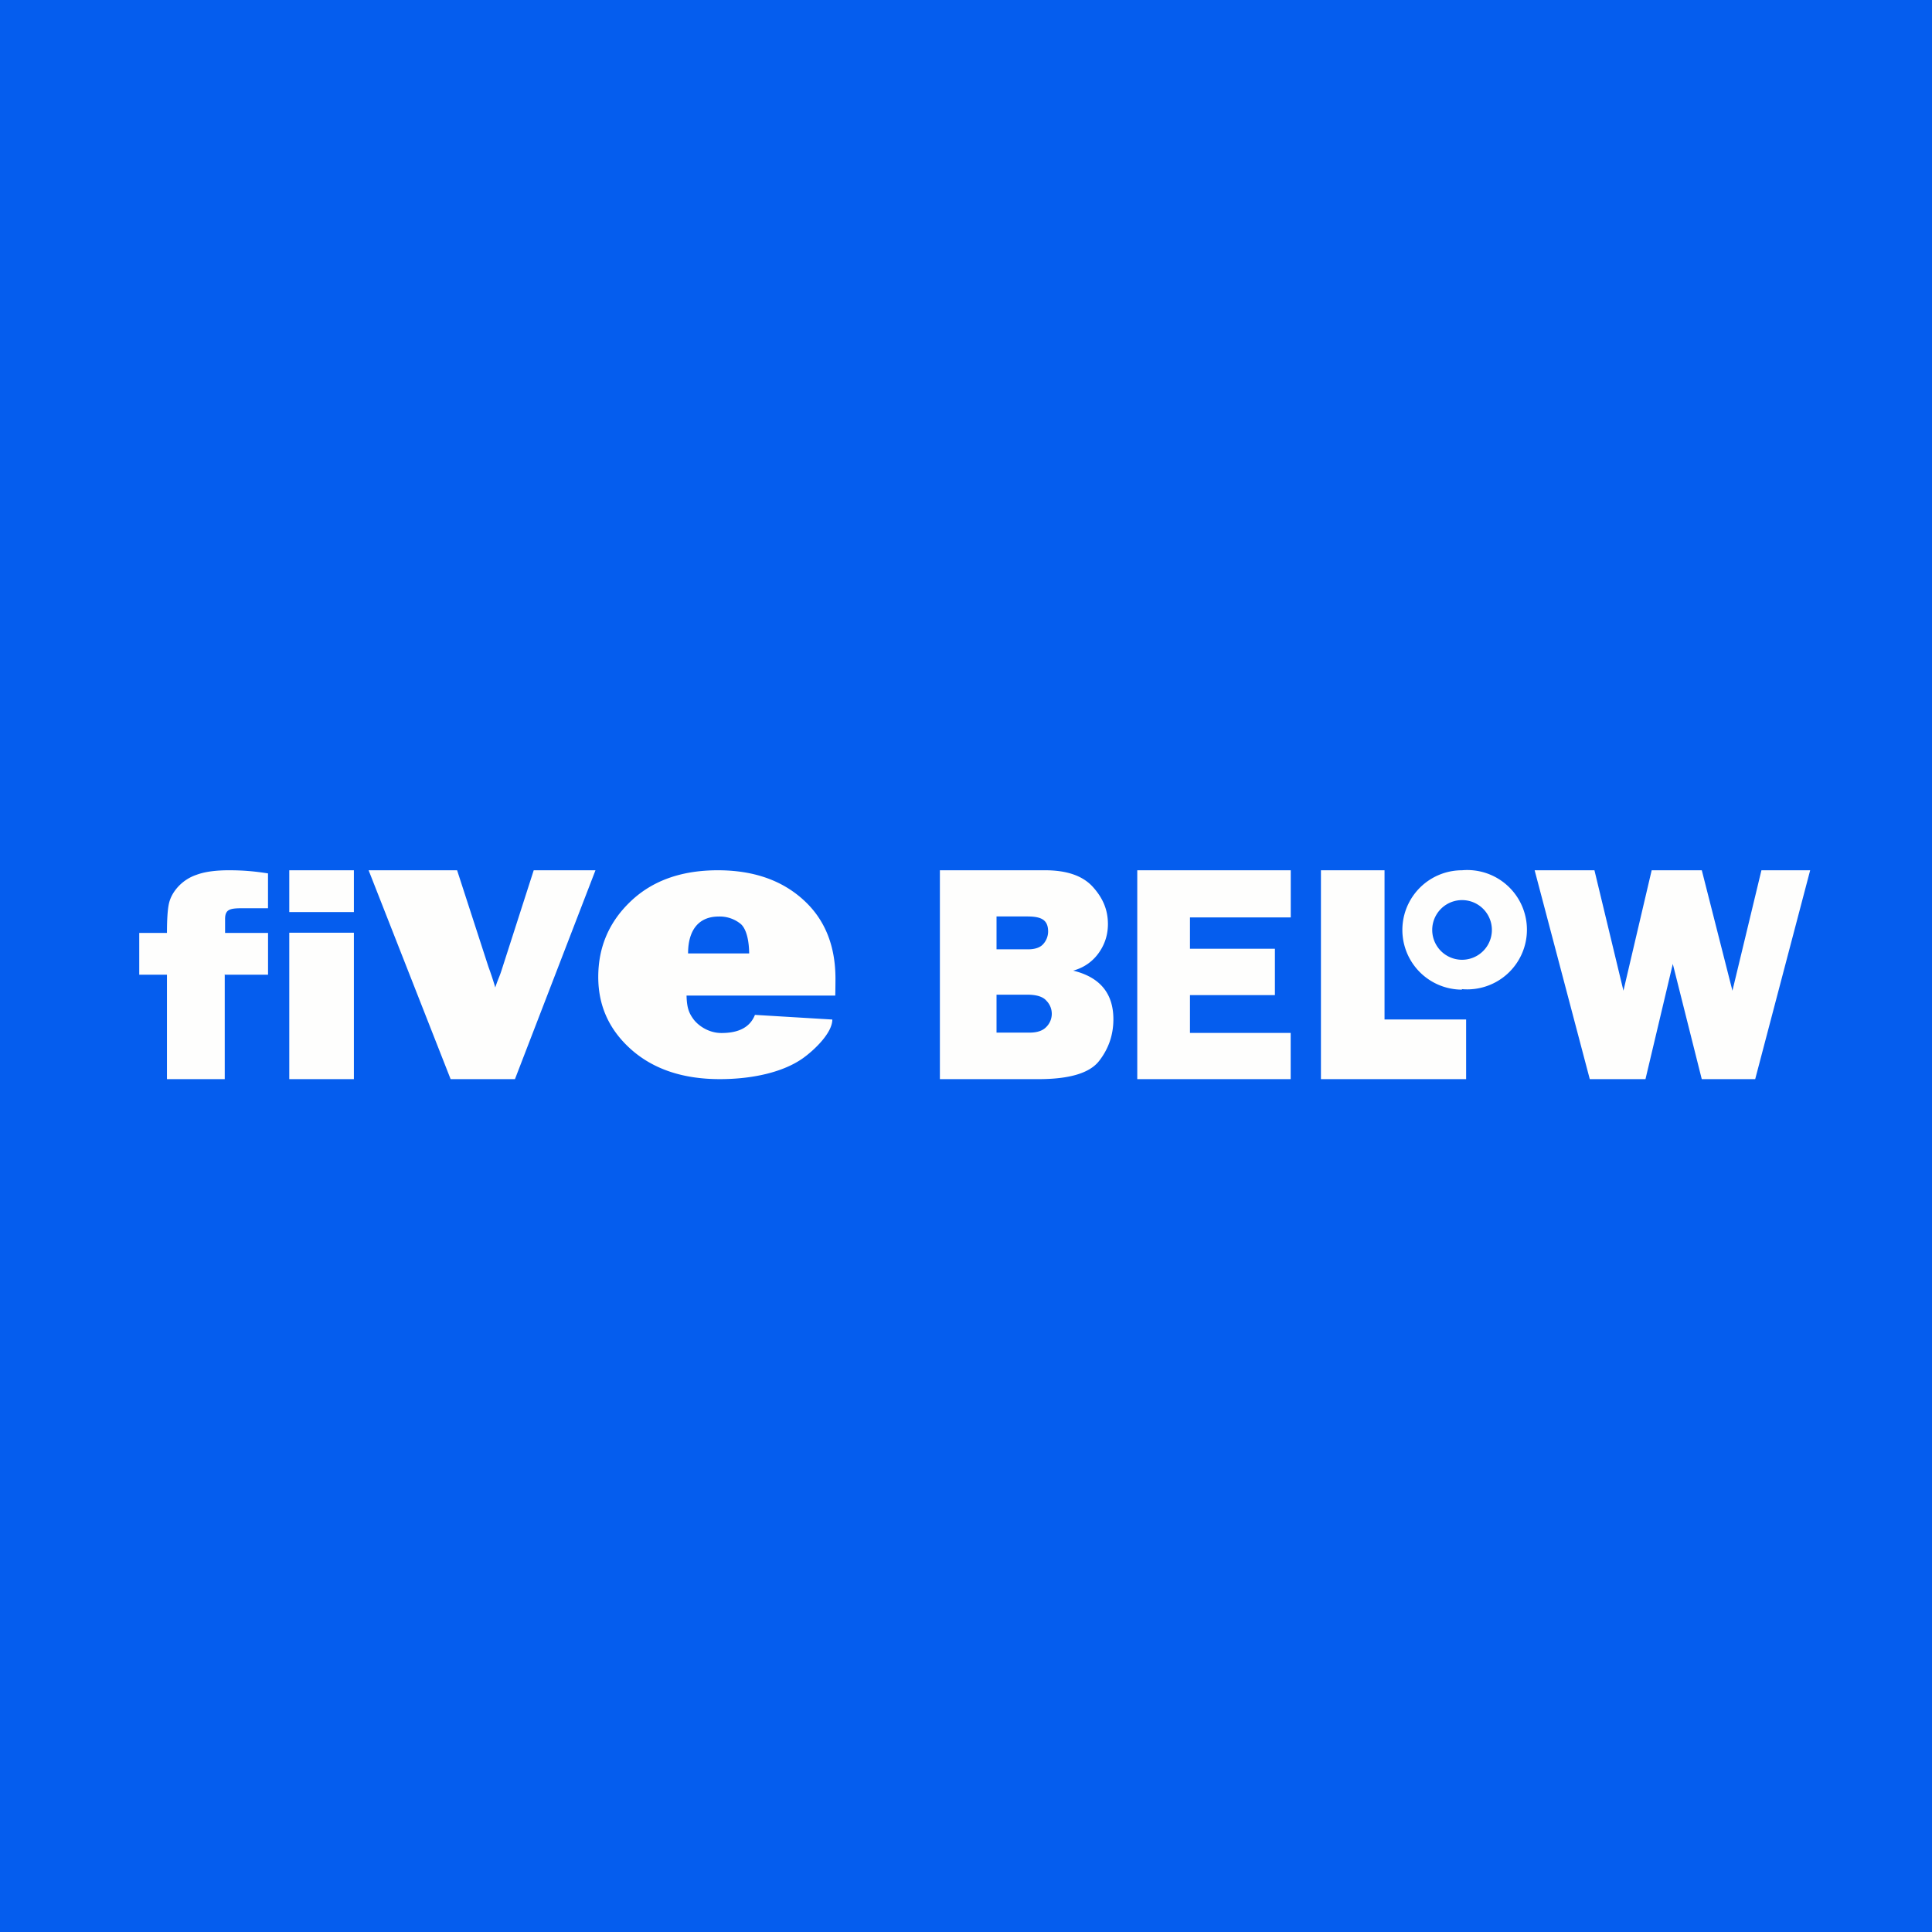 <svg xmlns="http://www.w3.org/2000/svg" viewBox="0 0 55.5 55.5"><path fill="#055DEE" d="M0 0h55.5v55.5H0Z"/><path fill="#FEFEFD" d="M6.456 27.985V31h-1.66v-3H4v-1.2h.796c0-.356.017-.65.052-.82q.051-.26.255-.492a1.27 1.27 0 0 1 .549-.36Q5.997 25 6.577 25c.416 0 .741.03 1.122.09v1.001h-.513c-.514 0-.72-.027-.72.309v.4H7.7V28H6.466ZM10.166 25v1.2H8.31V25zm0 1.794V31H8.31v-4.206zM17.106 25l-2.313 6h-1.848l-2.356-6h2.542l.9 2.773q.11.3.197.594.031-.102.094-.26a3 3 0 0 0 .08-.215l.93-2.892h1.773Zm4.581 4.154 2.223.134c0 .387-.524.883-.846 1.112-.558.396-1.433.6-2.387.6-1.063 0-1.91-.29-2.542-.849q-.95-.842-.949-2.086 0-1.29.936-2.177.936-.888 2.499-.888 1.512 0 2.443.837.936.837.936 2.279c0 .079-.002.345-.006.484h-4.272c.009.362.074.51.206.688.133.173.425.387.797.387.388 0 .796-.099.962-.521m-.166-1.765c-.004-.389-.086-.725-.255-.857a.95.95 0 0 0-.62-.203c-.587 0-.88.404-.88 1.06zM27 31v-6h3.022q.942 0 1.374.48c.287.319.431.656.431 1.066q0 .449-.253.813c-.165.24-.414.434-.745.524q1.155.282 1.155 1.398 0 .669-.41 1.196-.405.523-1.74.523zm1.627-3.729h.902q.318 0 .45-.163a.54.54 0 0 0 .13-.347c0-.334-.19-.434-.597-.434h-.885zm0 2.393h.946q.33 0 .484-.163a.533.533 0 0 0 .004-.752q-.148-.175-.55-.175h-.884zm8.45.009V31H32.67v-6h4.409v1.355h-2.895v.9h2.44v1.332h-2.44v1.086h2.895Zm5.04-.387V31h-4.171v-6h1.827v4.286zM52 25l-1.579 6h-1.535l-.832-3.31-.785 3.31h-1.6l-1.584-6h1.718l.833 3.46.811-3.46h1.44l.88 3.46L50.6 25z"/><path fill="#FEFEFD" fill-rule="evenodd" d="M41.99 28.414A1.714 1.714 0 1 0 42 25a1.714 1.714 0 0 0 0 3.429Zm.01-.843a.857.857 0 1 0 0-1.714.857.857 0 0 0 0 1.714"/></svg>
